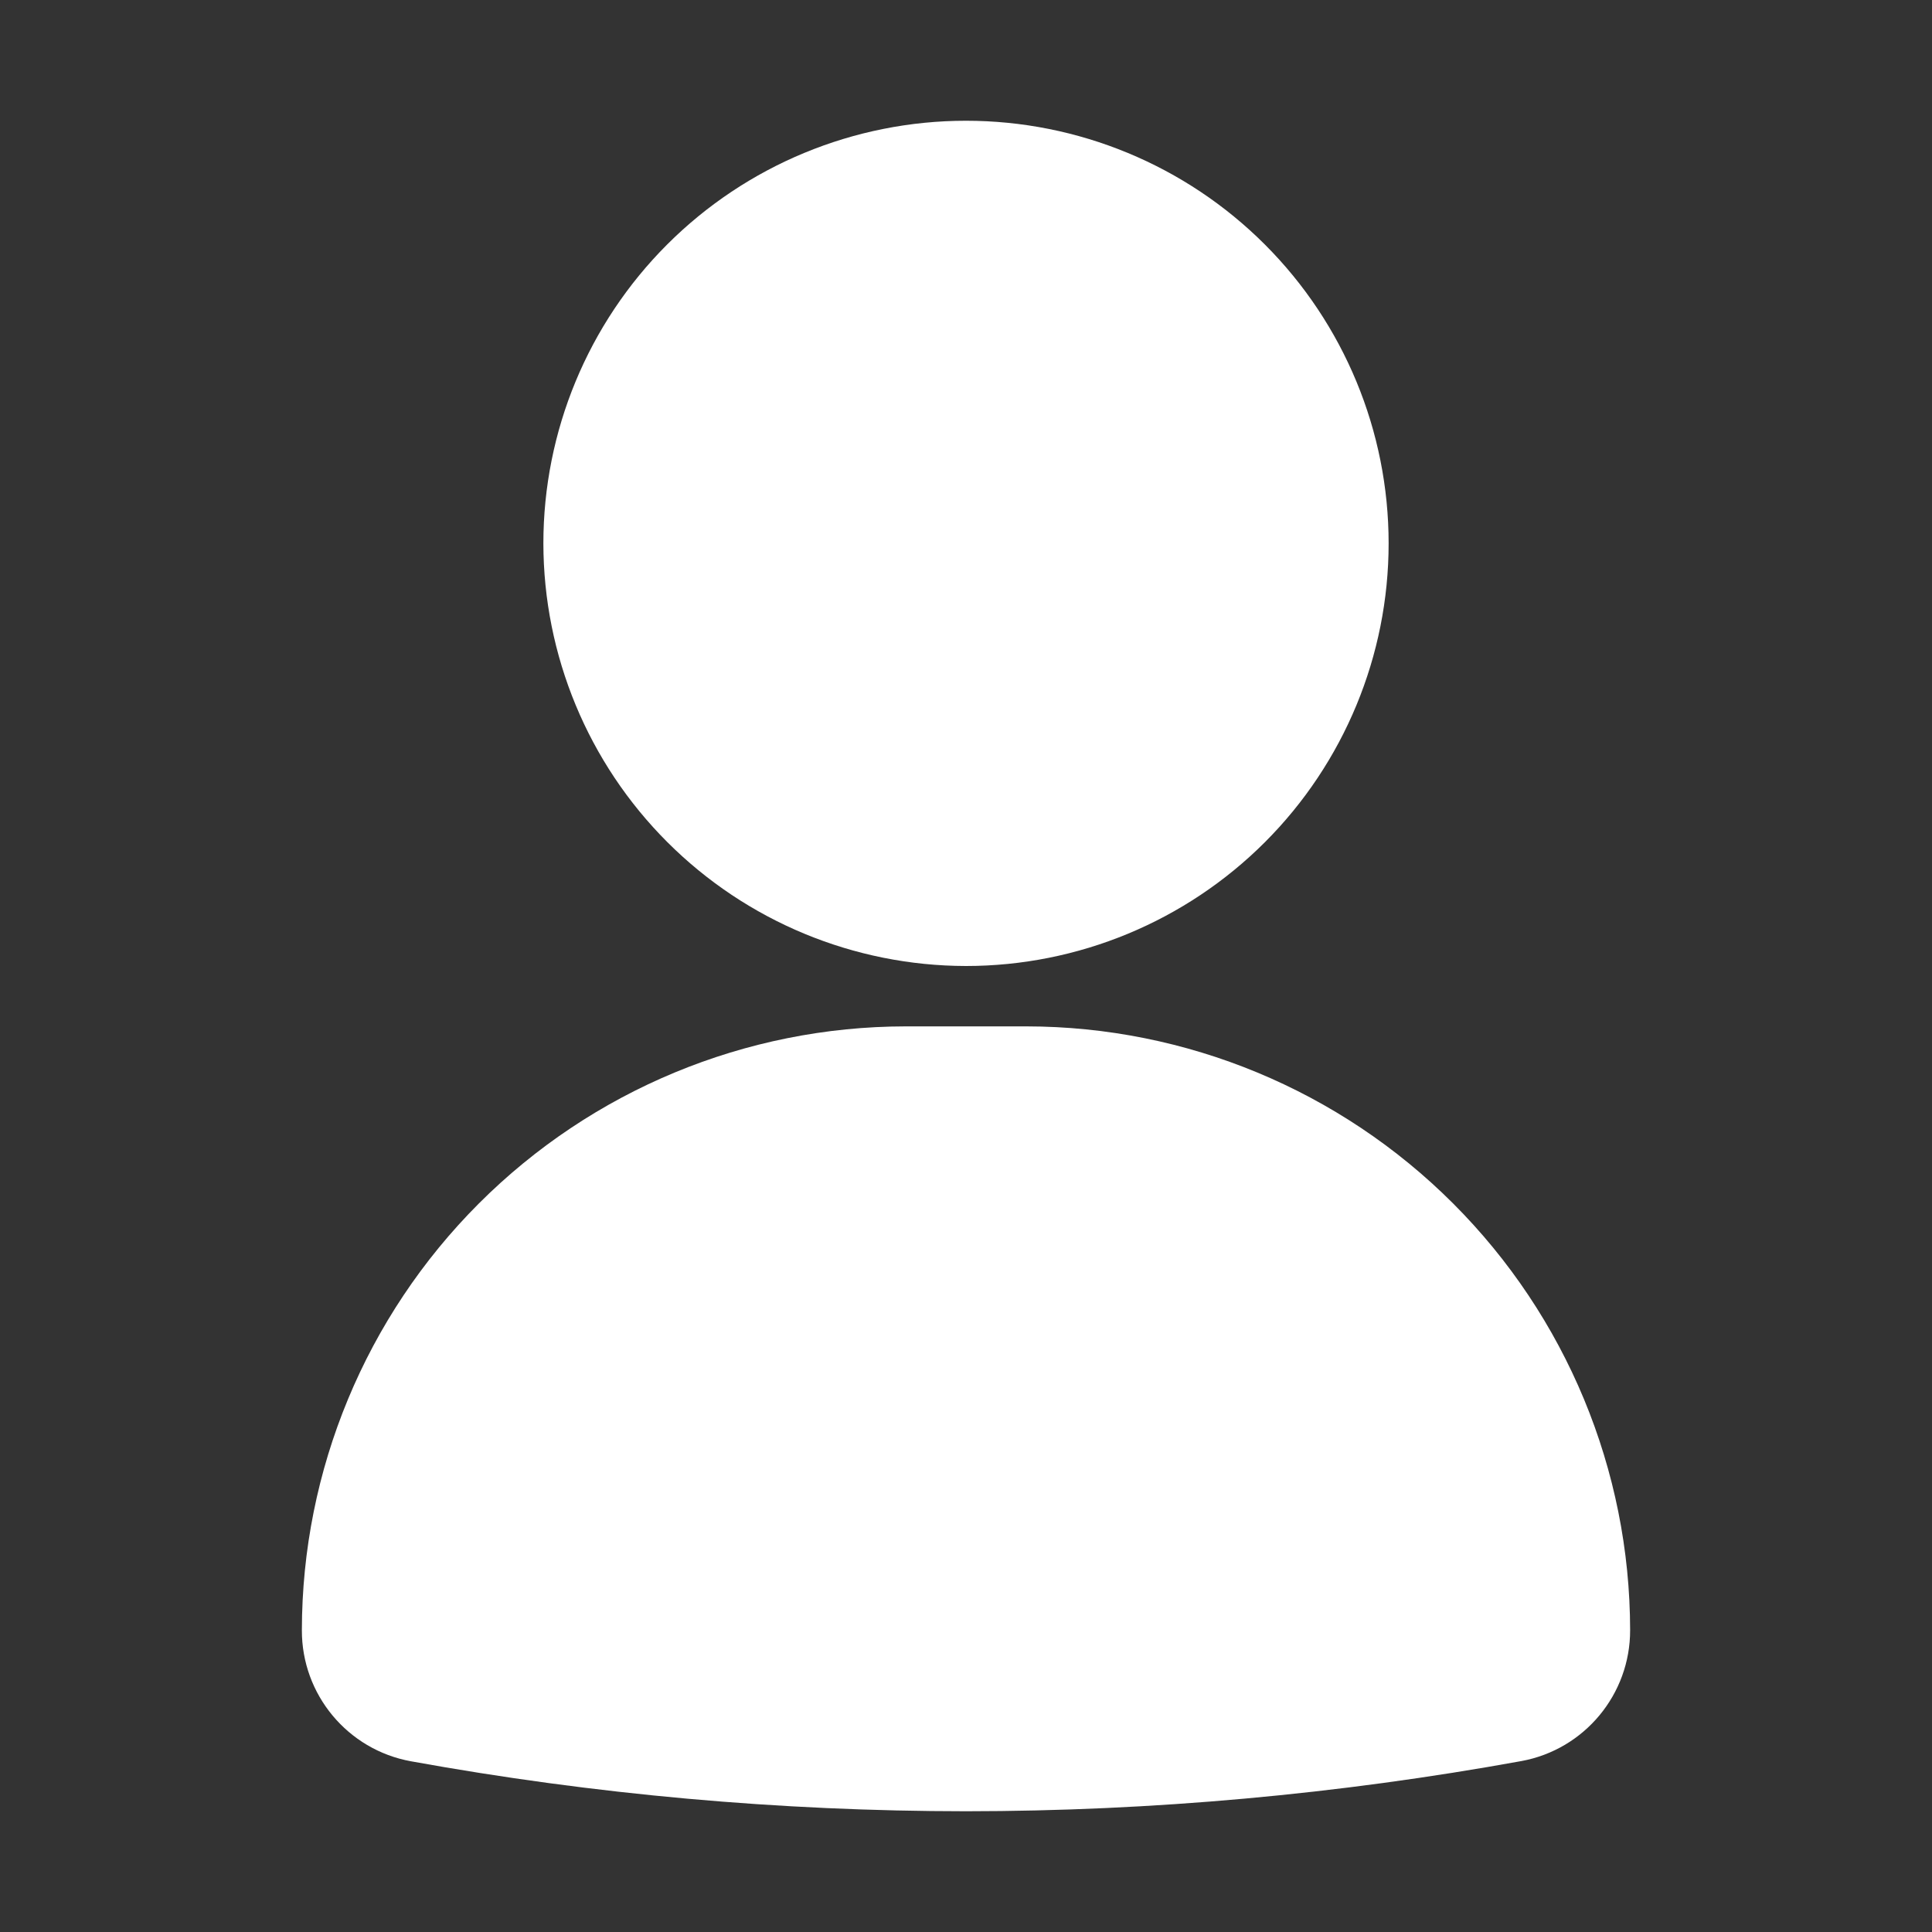 <?xml version="1.0" encoding="UTF-8"?>
<svg width="100pt" height="100pt" version="1.1" viewBox="0 0 100 100" xmlns="http://www.w3.org/2000/svg">
 <rect x="0" y="0" width="100" height="100" fill="#333333" stroke="none"/>
 <path d="m84.375 84.375c0.008 3.32-2.359 6.176-5.625 6.777-9.488 1.723-19.109 2.594-28.75 2.598-9.633-0.004-19.25-0.867-28.727-2.586-3.281-0.594-5.66-3.457-5.648-6.789 0.008-8.285 3.305-16.227 9.164-22.086 5.859-5.859 13.801-9.156 22.086-9.164h6.25c8.285 0.008 16.227 3.305 22.086 9.164 5.859 5.859 9.156 13.801 9.164 22.086zm-34.375-34.375c5.801 0 11.367-2.305 15.469-6.406s6.406-9.668 6.406-15.469-2.305-11.367-6.406-15.469-9.668-6.406-15.469-6.406-11.367 2.305-15.469 6.406-6.406 9.668-6.406 15.469c0.008 5.801 2.312 11.359 6.414 15.461 4.102 4.102 9.66 6.406 15.461 6.414z" fill="#fff"/>
</svg>
